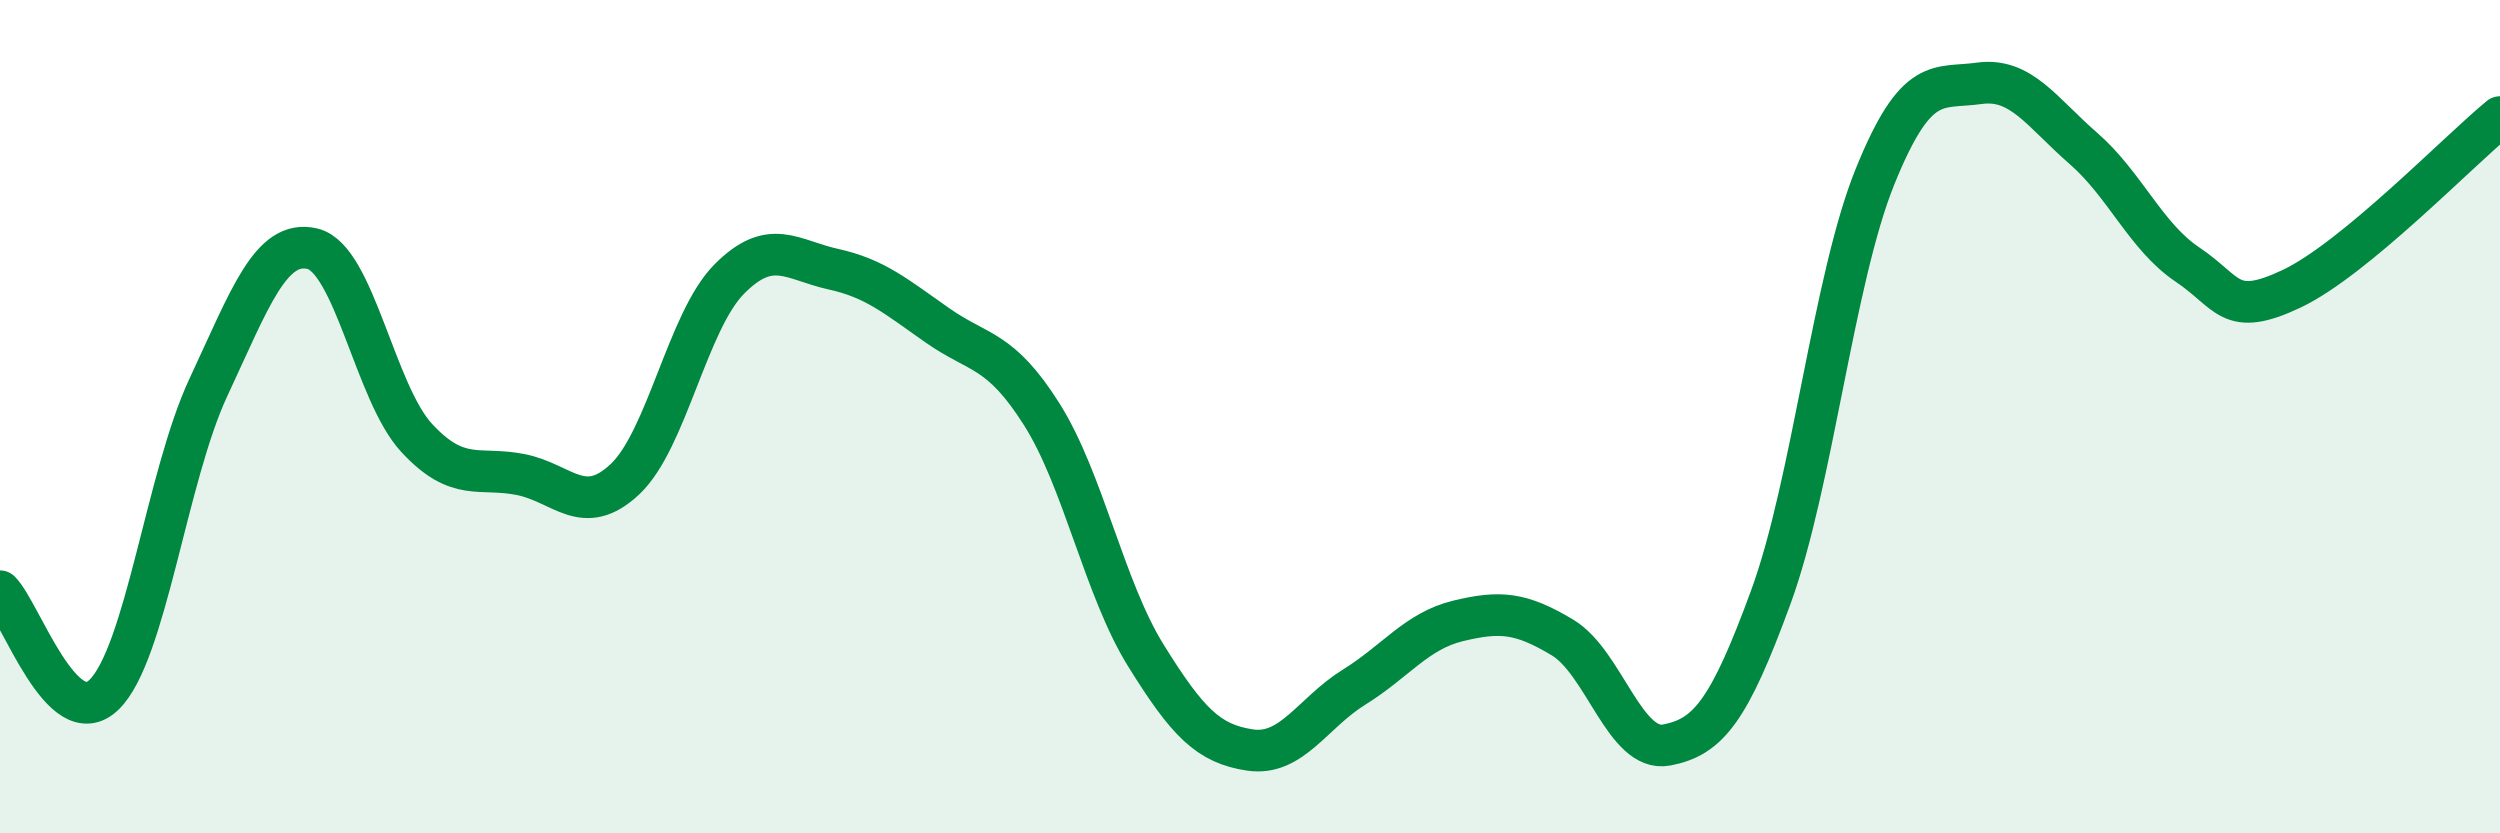 
    <svg width="60" height="20" viewBox="0 0 60 20" xmlns="http://www.w3.org/2000/svg">
      <path
        d="M 0,14.19 C 0.5,14.69 1.5,17.65 2.5,16.67 C 3.5,15.69 4,11.44 5,9.3 C 6,7.16 6.5,5.73 7.5,5.97 C 8.5,6.21 9,9.43 10,10.51 C 11,11.59 11.5,11.19 12.5,11.39 C 13.5,11.59 14,12.44 15,11.5 C 16,10.56 16.5,7.71 17.5,6.7 C 18.5,5.69 19,6.24 20,6.46 C 21,6.68 21.5,7.11 22.5,7.81 C 23.5,8.51 24,8.36 25,9.94 C 26,11.52 26.5,14.12 27.5,15.73 C 28.5,17.34 29,17.85 30,18 C 31,18.15 31.5,17.11 32.5,16.49 C 33.5,15.87 34,15.14 35,14.9 C 36,14.66 36.5,14.7 37.5,15.3 C 38.5,15.9 39,18.07 40,17.88 C 41,17.69 41.5,17.06 42.5,14.33 C 43.5,11.6 44,6.71 45,4.24 C 46,1.77 46.5,2.14 47.5,2 C 48.5,1.86 49,2.69 50,3.56 C 51,4.43 51.5,5.68 52.5,6.35 C 53.5,7.02 53.5,7.64 55,6.93 C 56.5,6.22 59,3.63 60,2.81L60 20L0 20Z"
        fill="#008740"
        opacity="0.1"
        stroke-linecap="round"
        stroke-linejoin="round"
      />
      <path
        d="M 0,14.19 C 0.5,14.69 1.5,17.65 2.5,16.67 C 3.5,15.69 4,11.44 5,9.3 C 6,7.16 6.5,5.73 7.5,5.97 C 8.5,6.21 9,9.43 10,10.51 C 11,11.59 11.5,11.19 12.5,11.39 C 13.5,11.59 14,12.44 15,11.5 C 16,10.56 16.5,7.71 17.5,6.7 C 18.5,5.69 19,6.24 20,6.46 C 21,6.68 21.5,7.11 22.5,7.81 C 23.5,8.51 24,8.36 25,9.94 C 26,11.52 26.5,14.12 27.5,15.73 C 28.5,17.34 29,17.85 30,18 C 31,18.15 31.5,17.11 32.5,16.49 C 33.5,15.87 34,15.14 35,14.9 C 36,14.66 36.5,14.7 37.5,15.3 C 38.5,15.9 39,18.07 40,17.88 C 41,17.69 41.5,17.06 42.5,14.33 C 43.5,11.6 44,6.71 45,4.24 C 46,1.77 46.5,2.14 47.5,2 C 48.5,1.86 49,2.69 50,3.56 C 51,4.43 51.5,5.68 52.5,6.35 C 53.5,7.02 53.5,7.64 55,6.93 C 56.5,6.22 59,3.63 60,2.81"
        stroke="#008740"
        stroke-width="1"
        fill="none"
        stroke-linecap="round"
        stroke-linejoin="round"
      />
    </svg>
  